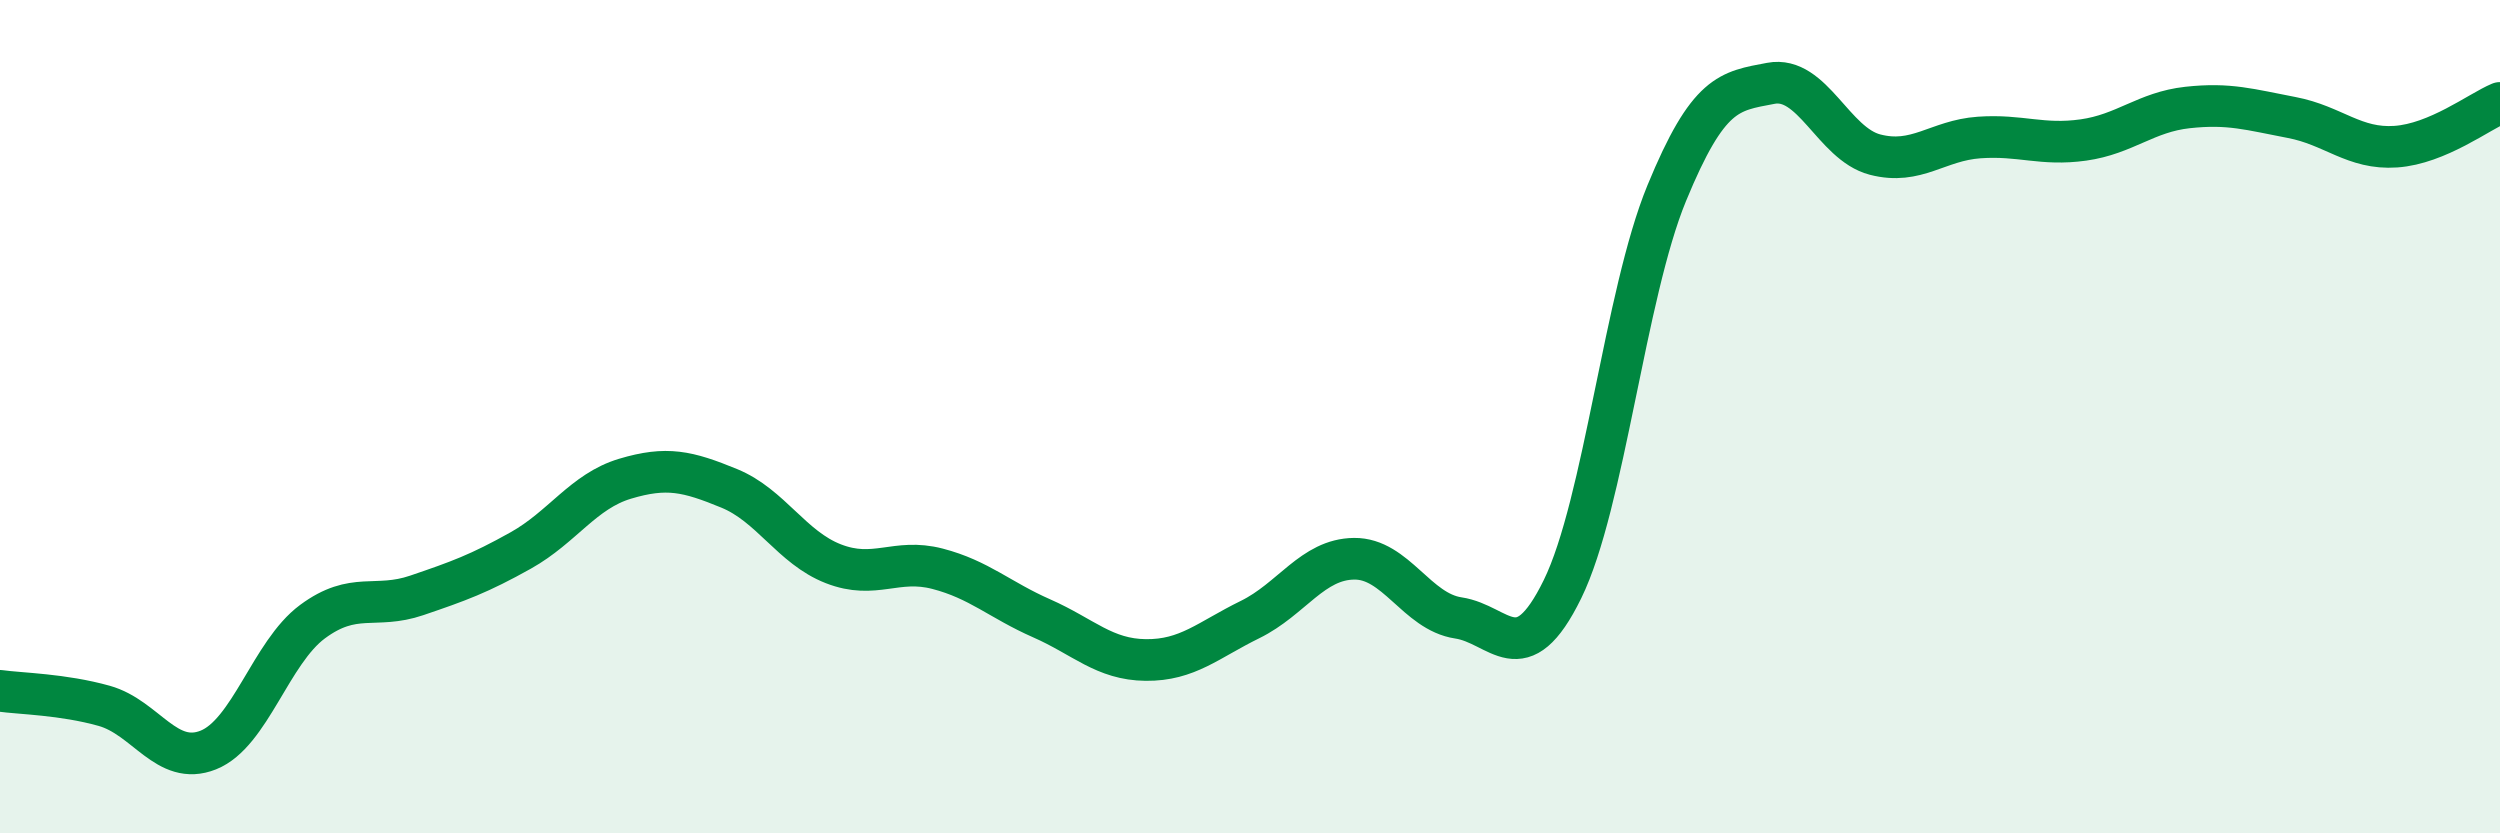 
    <svg width="60" height="20" viewBox="0 0 60 20" xmlns="http://www.w3.org/2000/svg">
      <path
        d="M 0,16.58 C 0.5,16.65 1.5,16.66 2.5,16.94 C 3.5,17.22 4,18.4 5,18 C 6,17.6 6.5,15.66 7.5,14.92 C 8.5,14.18 9,14.63 10,14.29 C 11,13.95 11.5,13.77 12.5,13.21 C 13.5,12.65 14,11.79 15,11.49 C 16,11.19 16.5,11.31 17.5,11.72 C 18.5,12.13 19,13.14 20,13.53 C 21,13.92 21.5,13.39 22.5,13.65 C 23.5,13.91 24,14.4 25,14.84 C 26,15.28 26.5,15.83 27.5,15.84 C 28.5,15.85 29,15.36 30,14.87 C 31,14.38 31.5,13.42 32.5,13.41 C 33.5,13.4 34,14.68 35,14.83 C 36,14.98 36.5,16.18 37.5,14.14 C 38.5,12.1 39,7.07 40,4.64 C 41,2.21 41.5,2.19 42.5,2 C 43.5,1.81 44,3.45 45,3.71 C 46,3.97 46.5,3.37 47.5,3.3 C 48.5,3.23 49,3.5 50,3.36 C 51,3.22 51.5,2.69 52.5,2.58 C 53.5,2.47 54,2.63 55,2.82 C 56,3.01 56.5,3.59 57.5,3.52 C 58.5,3.45 59.5,2.68 60,2.47L60 20L0 20Z"
        fill="#008740"
        opacity="0.1"
        stroke-linecap="round"
        stroke-linejoin="round"
      />
      <path
        d="M 0,16.58 C 0.5,16.65 1.5,16.66 2.5,16.94 C 3.5,17.22 4,18.4 5,18 C 6,17.6 6.5,15.66 7.5,14.92 C 8.5,14.18 9,14.63 10,14.29 C 11,13.95 11.5,13.77 12.5,13.21 C 13.5,12.65 14,11.79 15,11.49 C 16,11.19 16.5,11.31 17.5,11.72 C 18.5,12.13 19,13.14 20,13.53 C 21,13.92 21.5,13.39 22.5,13.65 C 23.5,13.91 24,14.4 25,14.84 C 26,15.28 26.5,15.83 27.5,15.84 C 28.5,15.85 29,15.36 30,14.87 C 31,14.38 31.5,13.42 32.5,13.41 C 33.5,13.4 34,14.68 35,14.83 C 36,14.98 36.5,16.18 37.5,14.14 C 38.5,12.1 39,7.07 40,4.64 C 41,2.21 41.5,2.19 42.5,2 C 43.5,1.81 44,3.45 45,3.71 C 46,3.97 46.5,3.37 47.5,3.3 C 48.5,3.23 49,3.5 50,3.36 C 51,3.22 51.5,2.69 52.5,2.58 C 53.5,2.47 54,2.63 55,2.82 C 56,3.01 56.5,3.59 57.5,3.52 C 58.5,3.45 59.5,2.68 60,2.47"
        stroke="#008740"
        stroke-width="1"
        fill="none"
        stroke-linecap="round"
        stroke-linejoin="round"
      />
    </svg>
  